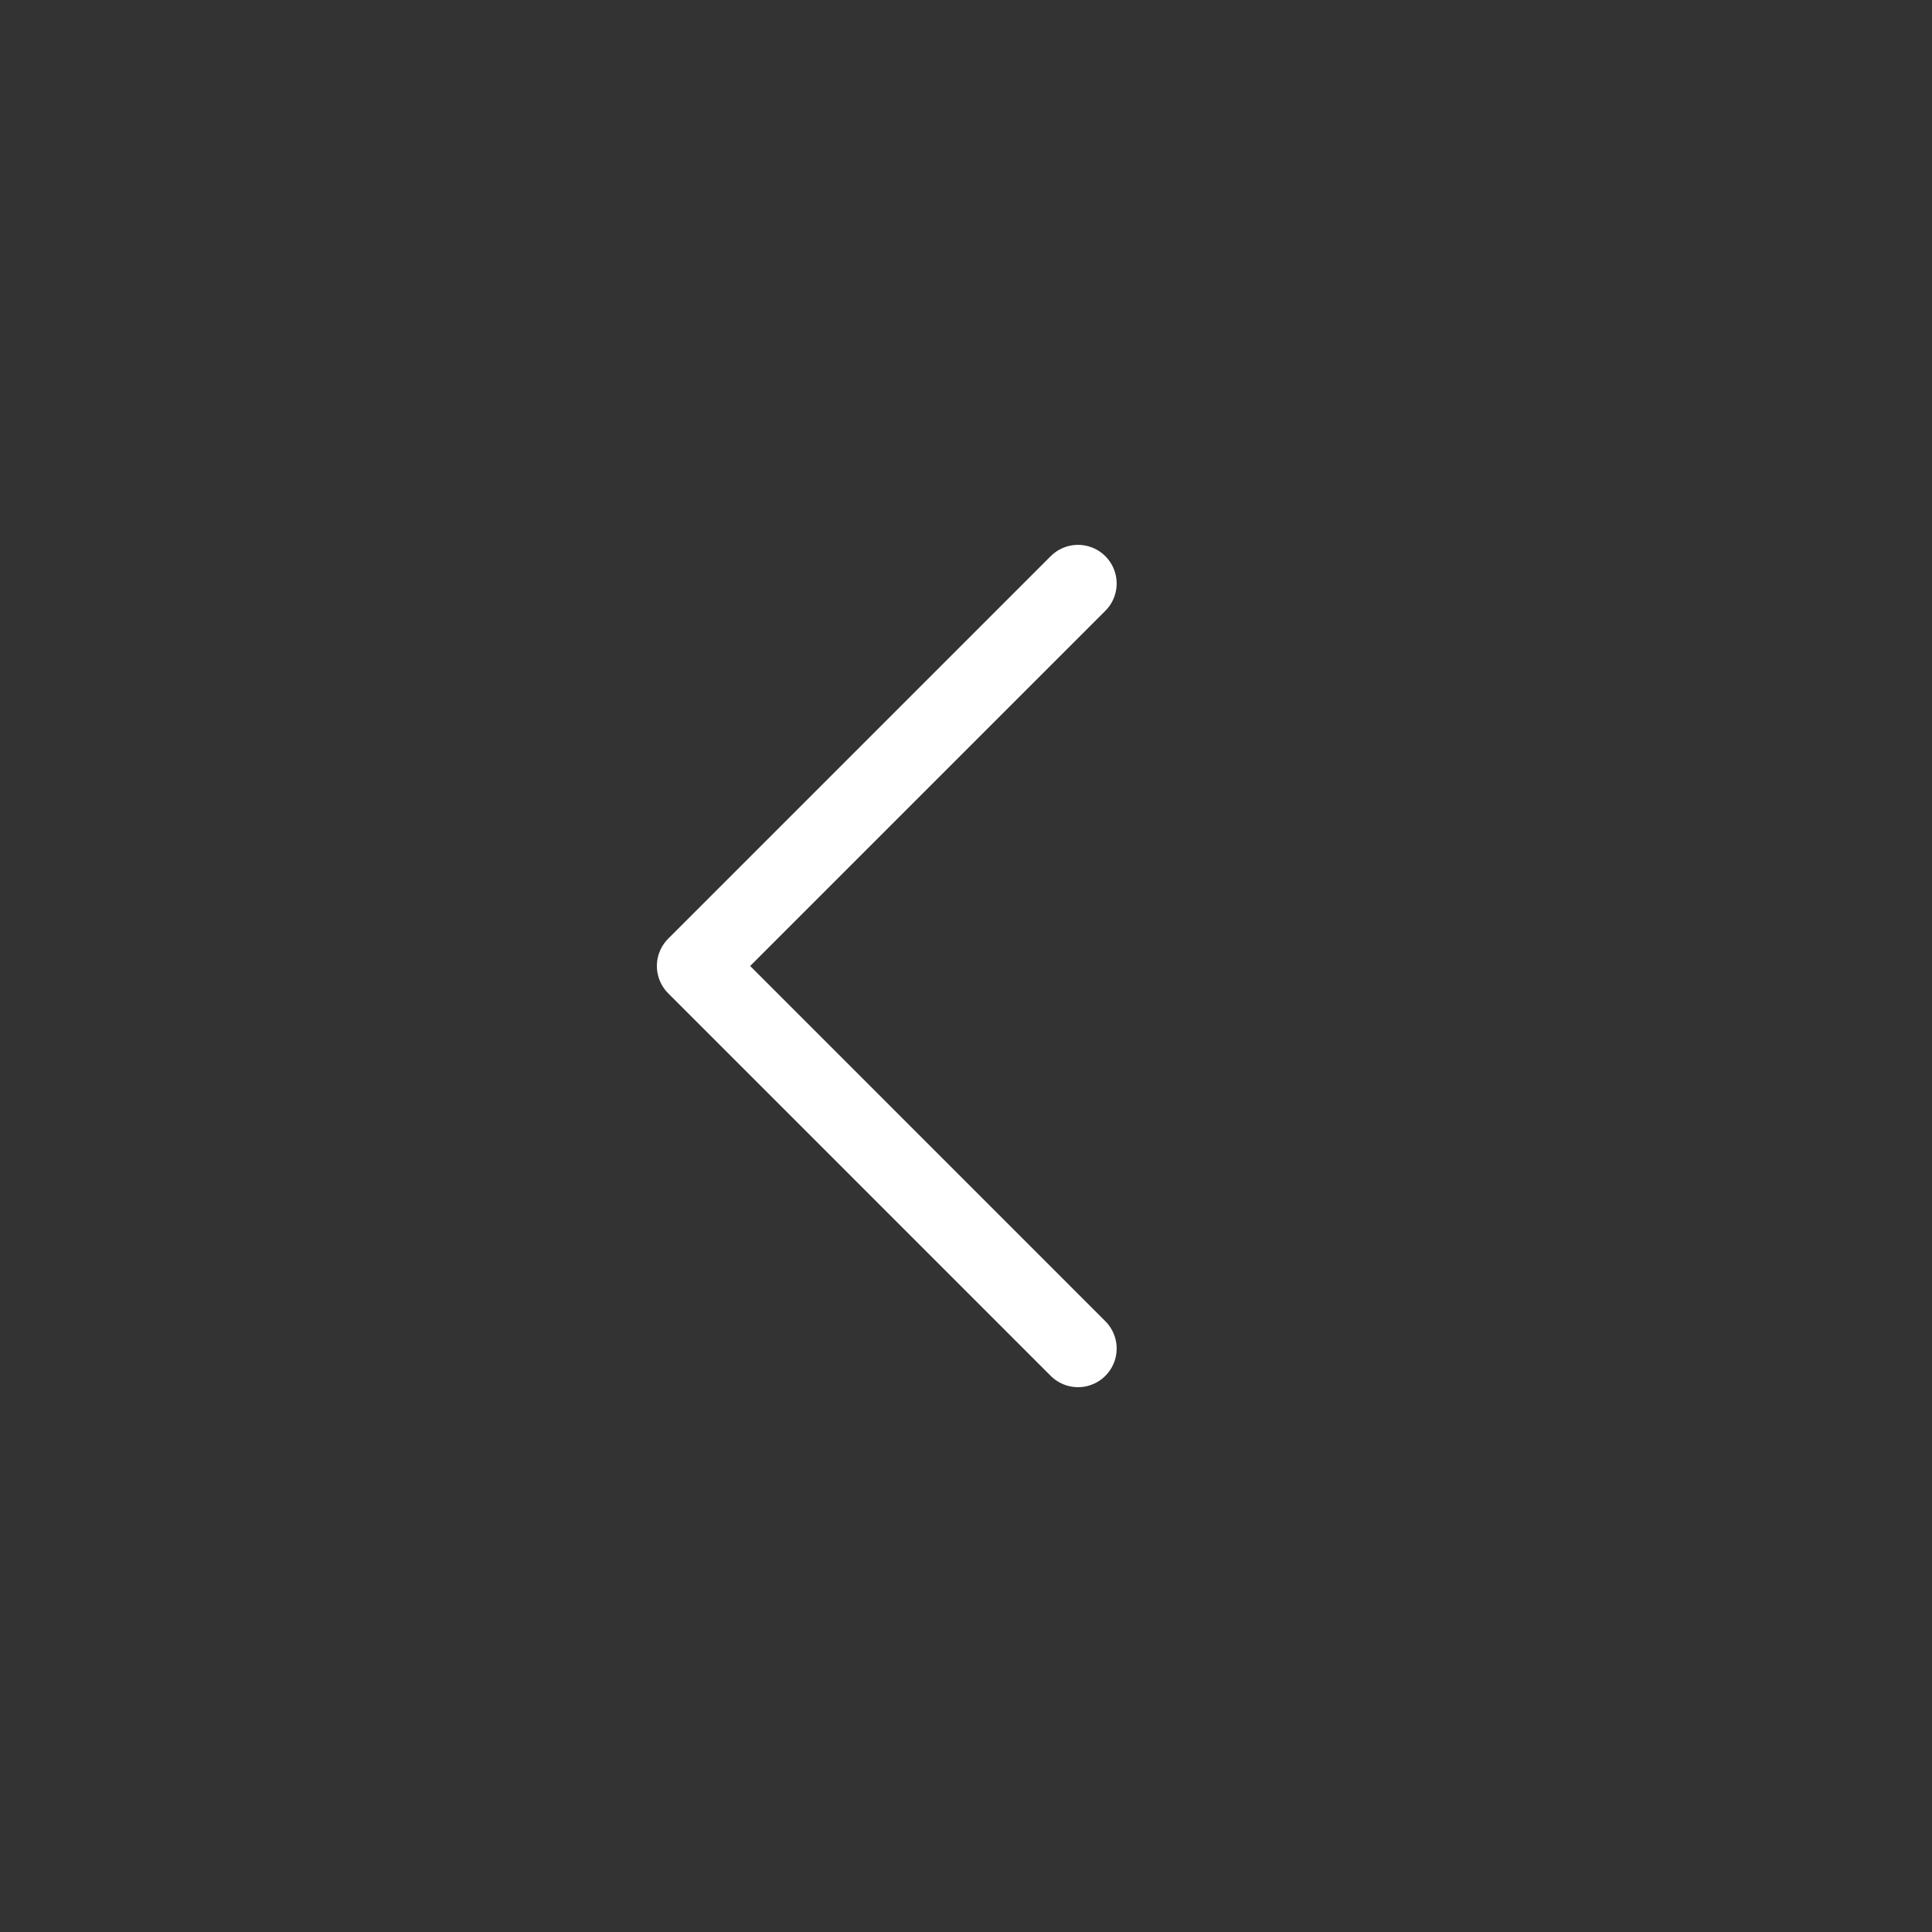 <svg width="50" height="50" viewBox="0 0 50 50" fill="none" xmlns="http://www.w3.org/2000/svg">
<rect x="0" y="0" width="50" height="50" fill="#333333" stroke="none"/>
<g id="&#62;">
<path id="Rectangle 39634" d="M27.899 34.9L18 25L27.899 15.101" stroke="white" stroke-width="2" stroke-linecap="round" stroke-linejoin="round"/>
</g>
</svg>
